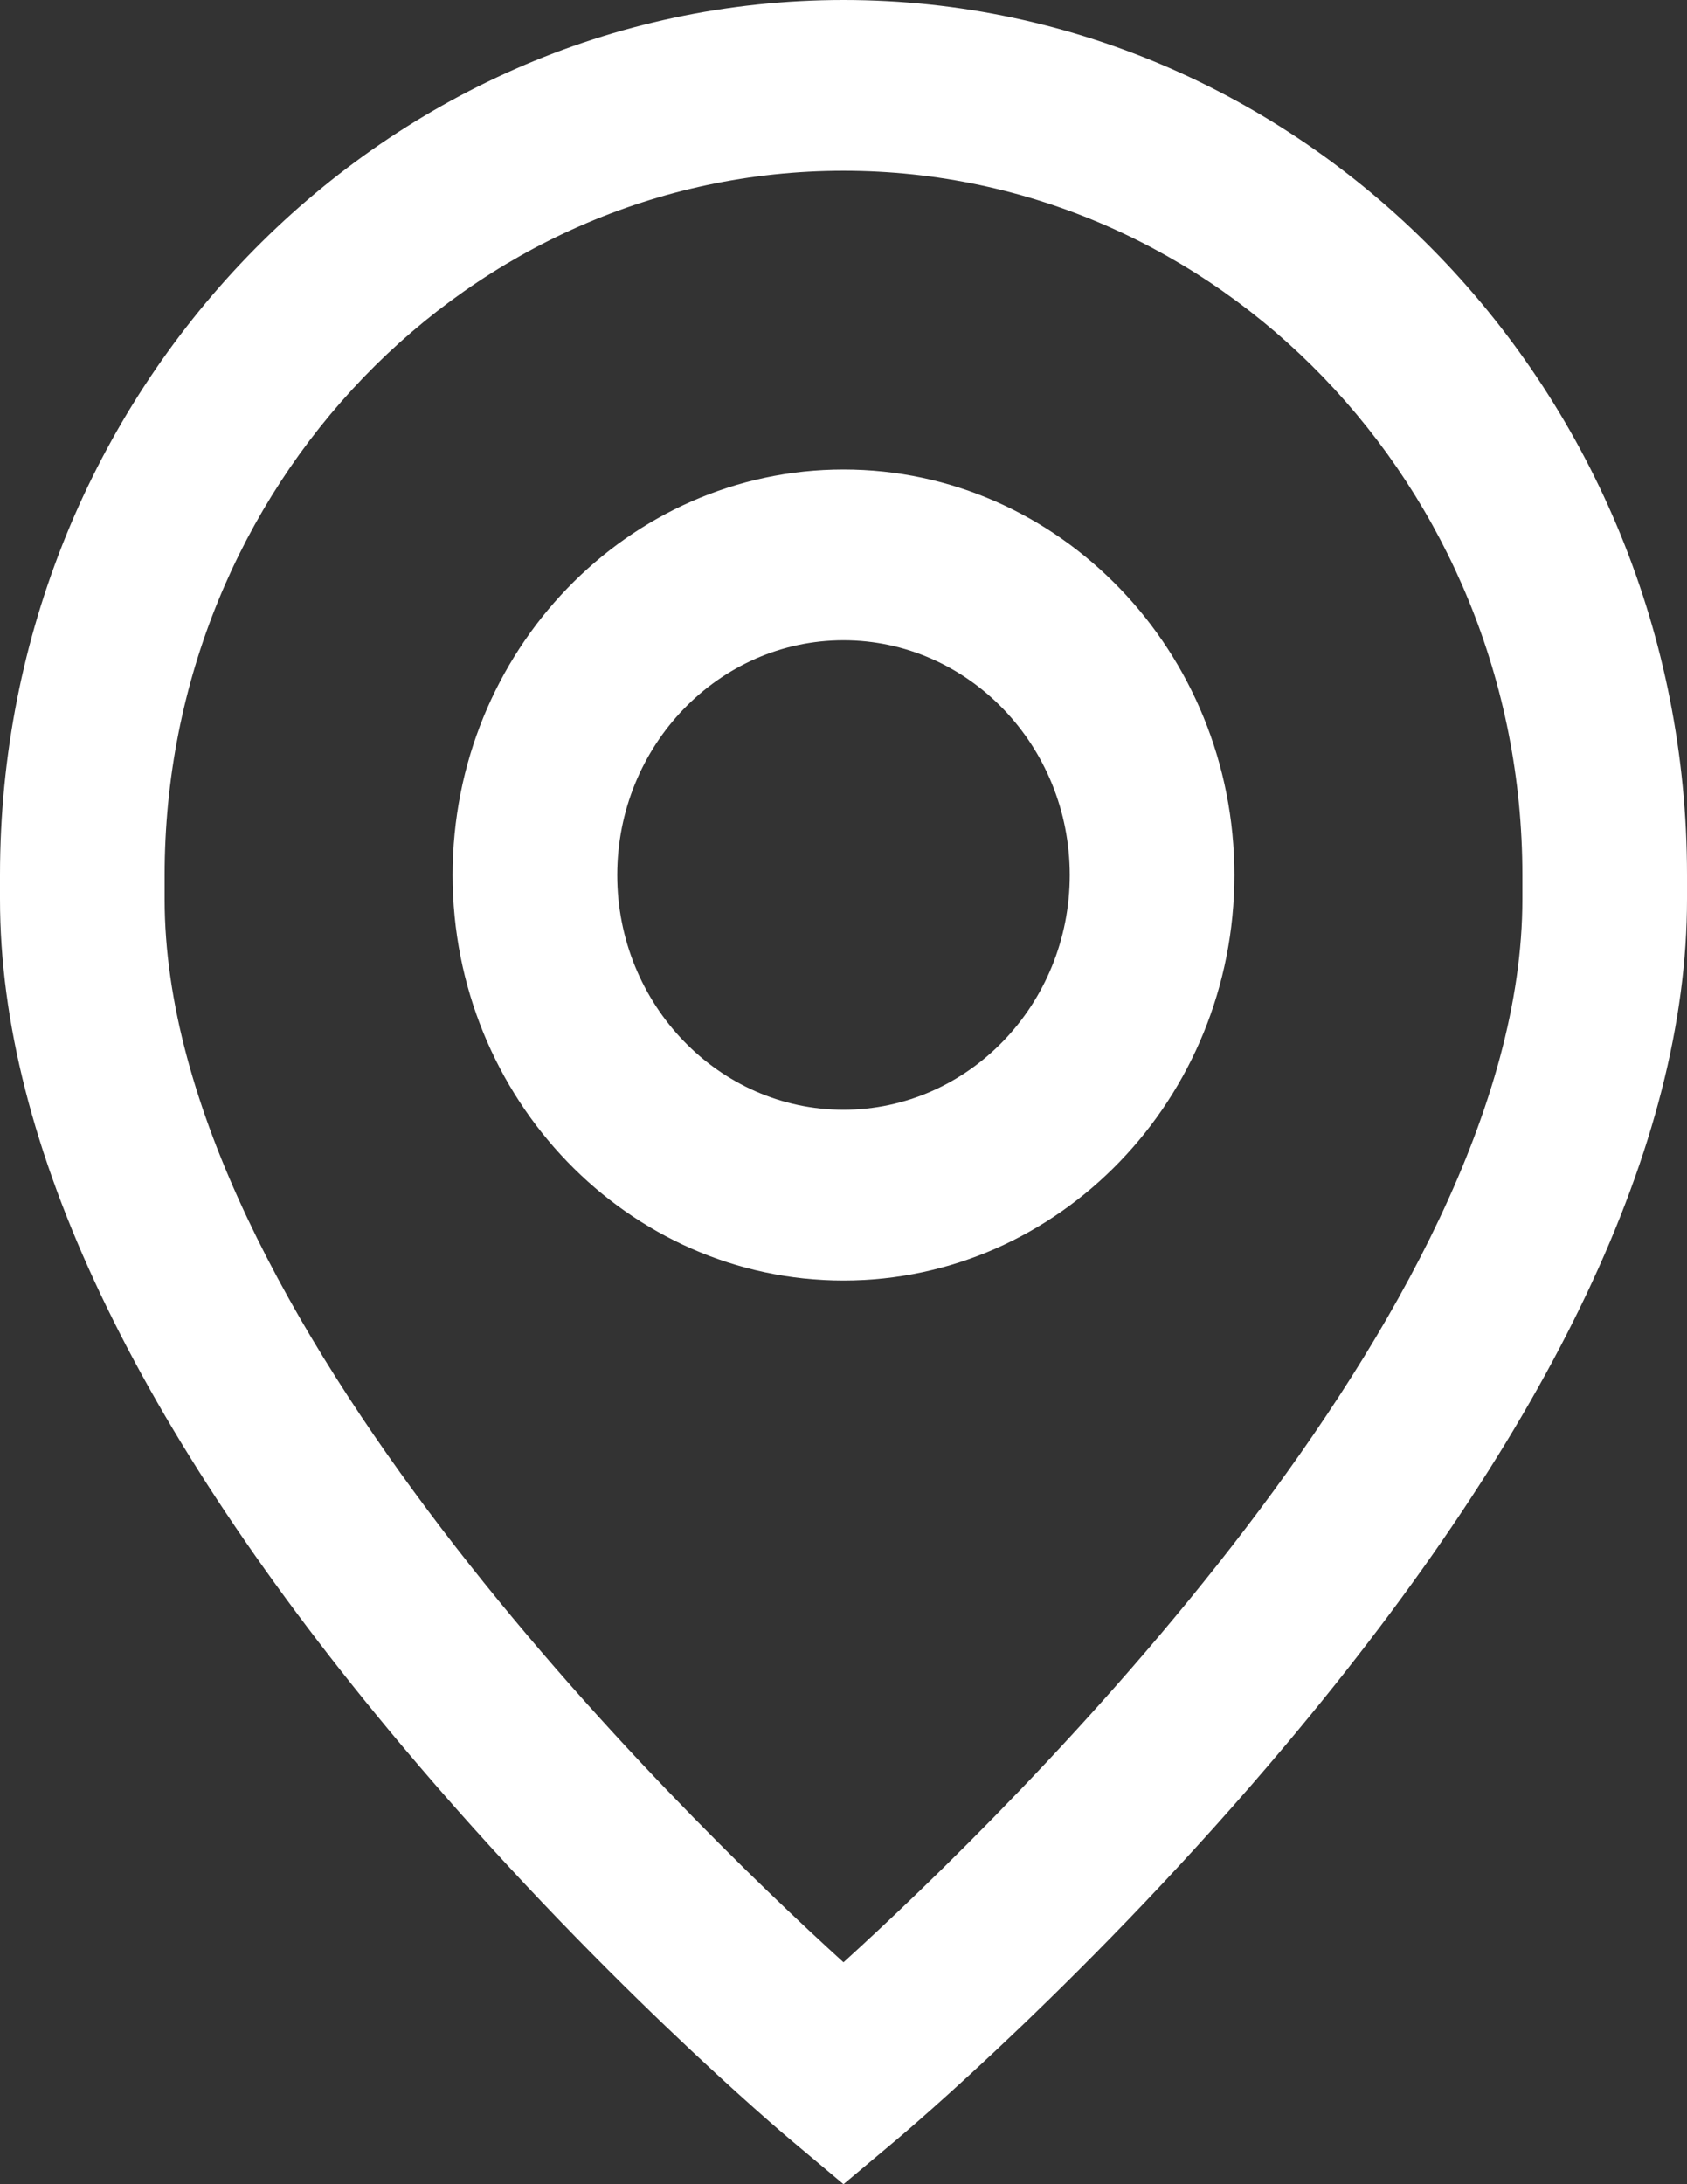 <?xml version="1.0" encoding="UTF-8"?> <svg xmlns="http://www.w3.org/2000/svg" width="17" height="22" viewBox="0 0 17 22" fill="none"><rect x="0" y="0" width="17" height="22" fill="#333333" stroke="none"/> <path d="M8.5 4.729C6.328 4.729 4.561 6.561 4.561 8.814C4.561 11.066 6.328 12.898 8.5 12.898C10.672 12.898 12.439 11.066 12.439 8.814C12.439 6.561 10.672 4.729 8.5 4.729ZM8.5 11.178C7.243 11.178 6.22 10.117 6.22 8.814C6.22 7.51 7.243 6.449 8.5 6.449C9.757 6.449 10.78 7.51 10.78 8.814C10.78 10.117 9.757 11.178 8.5 11.178ZM8.5 0C3.813 0 0 3.954 0 8.814V9.057C0 11.515 1.359 14.379 4.039 17.57C5.982 19.883 7.898 21.496 7.979 21.563L8.5 22L9.021 21.563C9.102 21.496 11.018 19.883 12.961 17.57C15.641 14.379 17 11.515 17 9.057V8.814C17 3.954 13.187 0 8.5 0ZM15.341 9.057C15.341 13.211 10.18 18.239 8.5 19.765C6.819 18.238 1.659 13.21 1.659 9.057V8.814C1.659 4.902 4.728 1.72 8.5 1.72C12.272 1.72 15.341 4.902 15.341 8.814V9.057Z" fill="white"></path> </svg> 